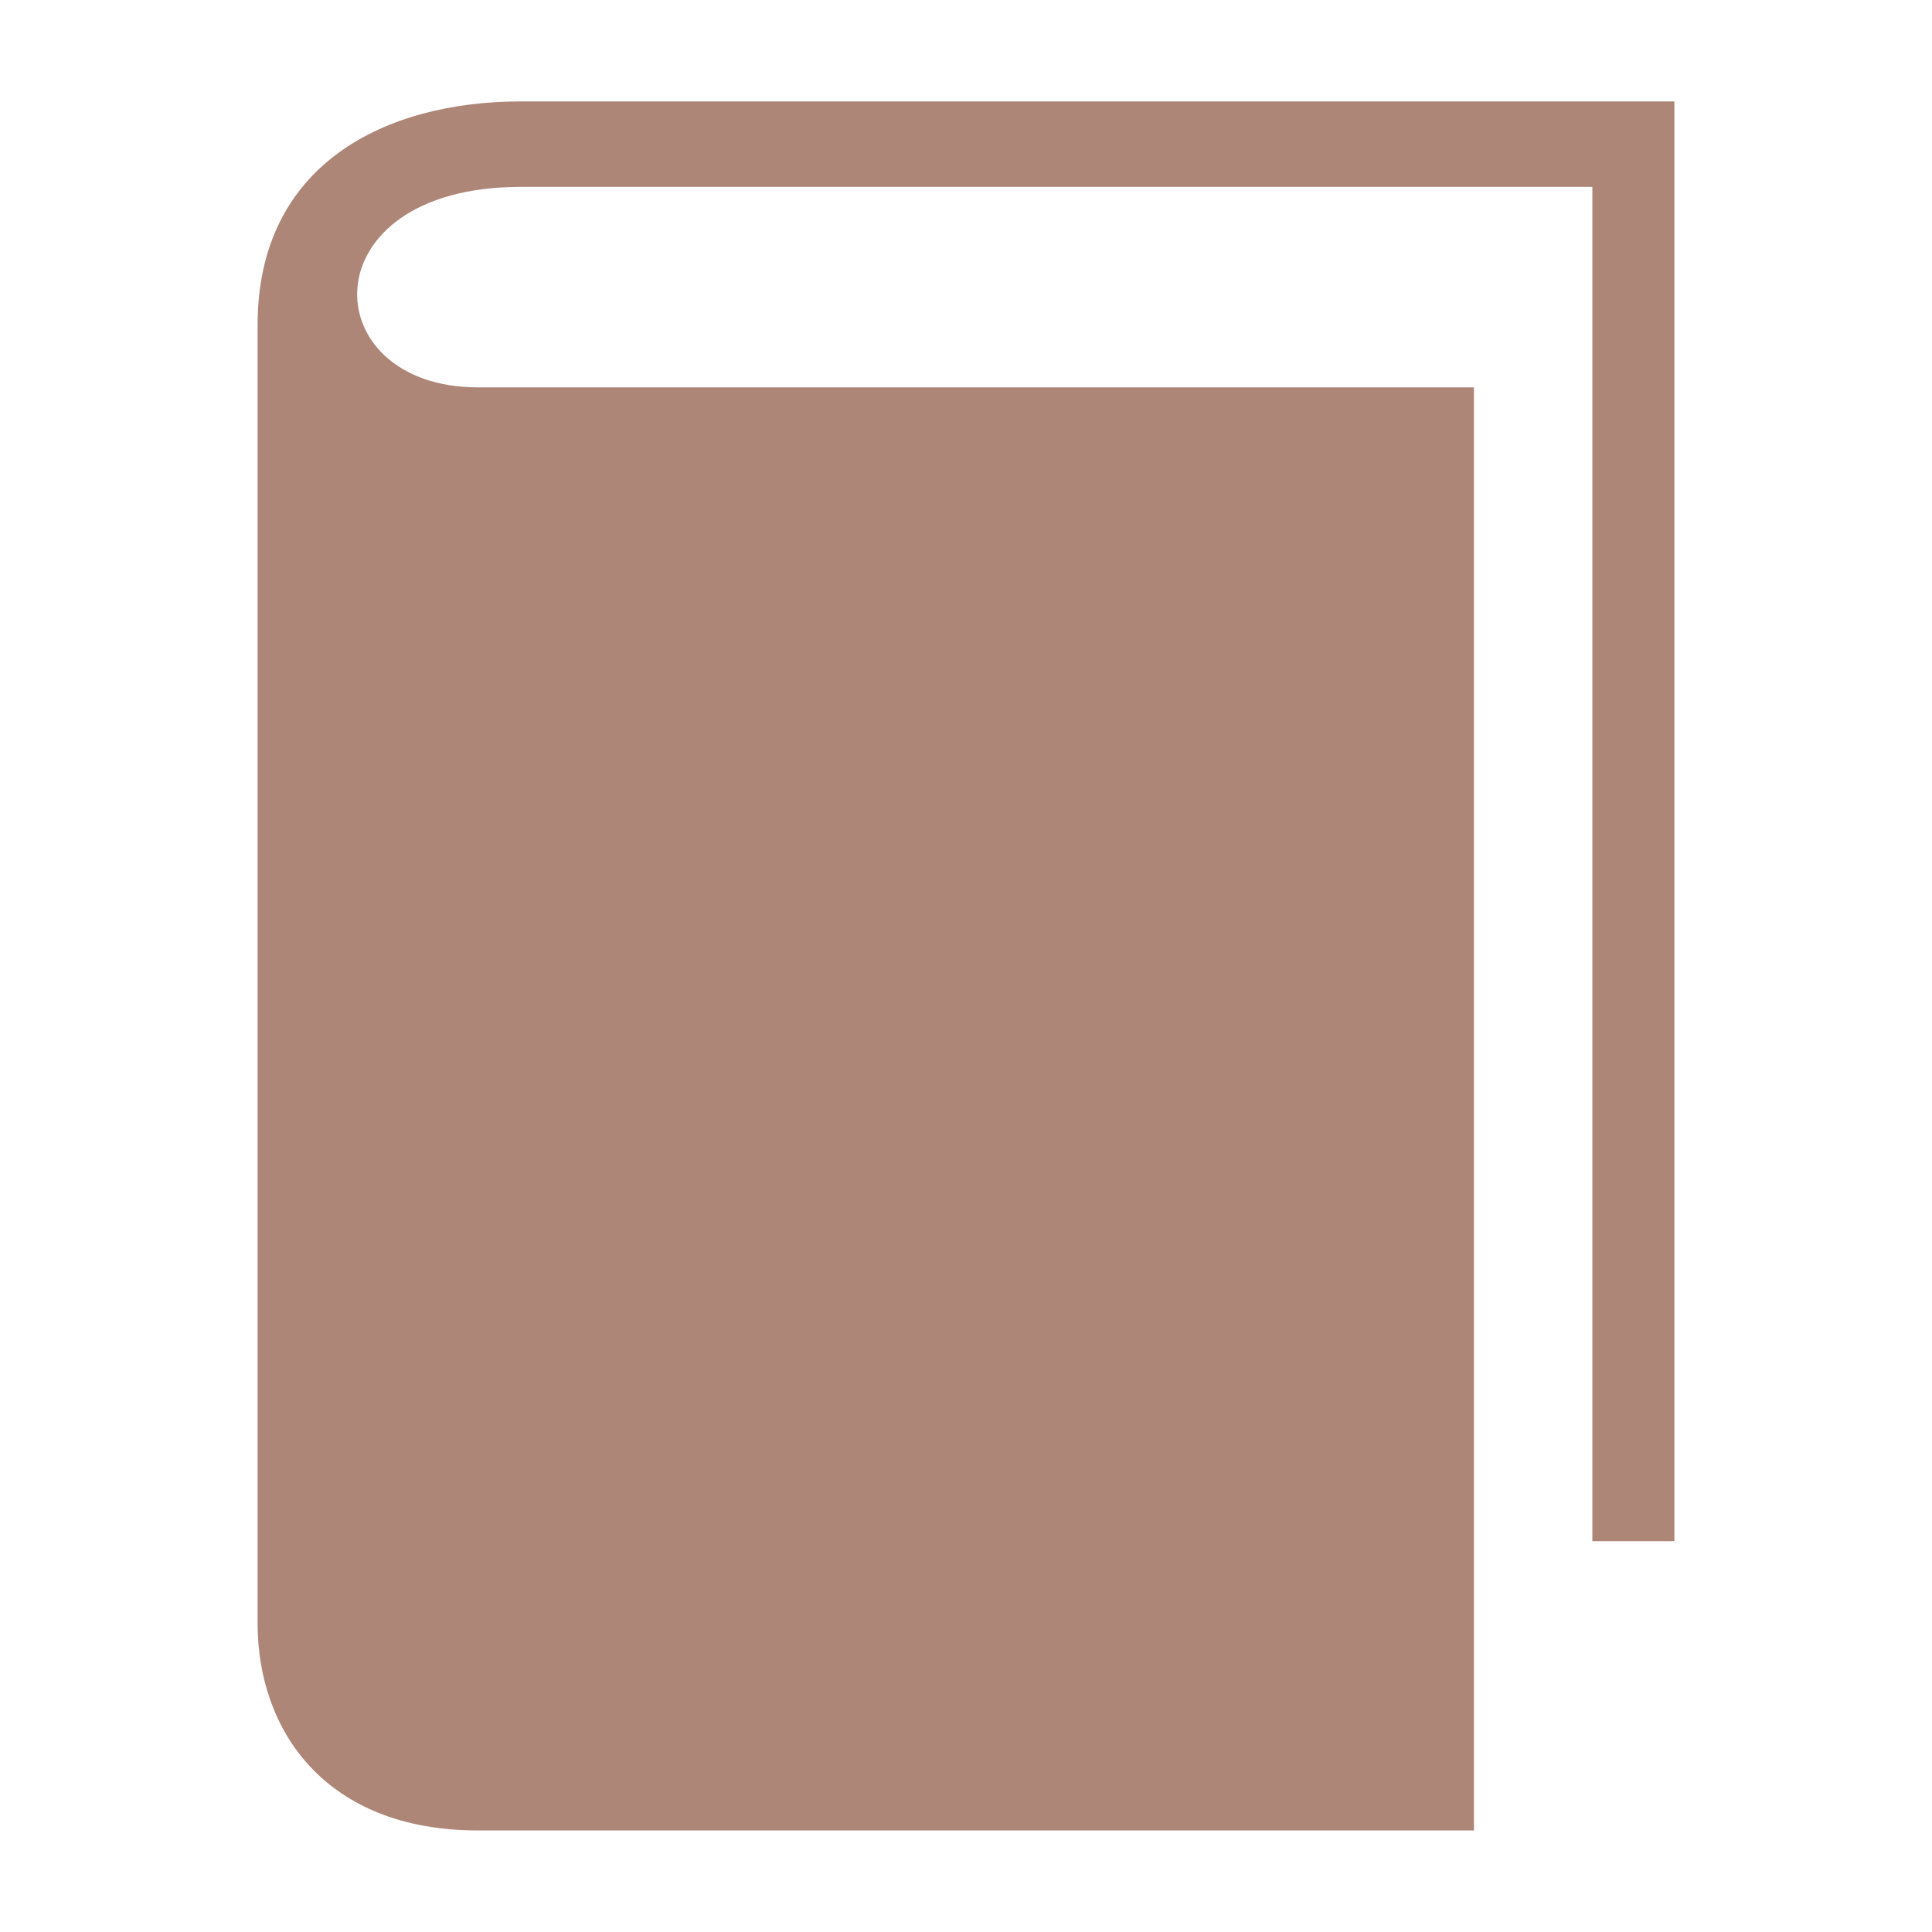 <?xml version="1.0" encoding="utf-8"?>
<!-- Generator: Adobe Illustrator 16.0.0, SVG Export Plug-In . SVG Version: 6.00 Build 0)  -->
<!DOCTYPE svg PUBLIC "-//W3C//DTD SVG 1.1//EN" "http://www.w3.org/Graphics/SVG/1.1/DTD/svg11.dtd">
<svg version="1.1" id="圖層_1" xmlns="http://www.w3.org/2000/svg" xmlns:xlink="http://www.w3.org/1999/xlink" x="0px" y="0px"
	 width="30px" height="30px" viewBox="0 0 30 30" enable-background="new 0 0 30 30" xml:space="preserve">
<g>
	<path fill="#AD8677" d="M26,1.576v22.355h-1.274V2.902c0,0-13.323,0-16.643,0c-3.317,0-3.214,3.113-0.663,3.113h15.467v20.736
		v1.672c-0.293,0-13.145,0-15.467,0c-2.347,0-3.42-1.531-3.42-3.217c0-1.682,0-17.658,0-20.16s1.992-3.471,4.083-3.471H26z"/>
</g>
</svg>
